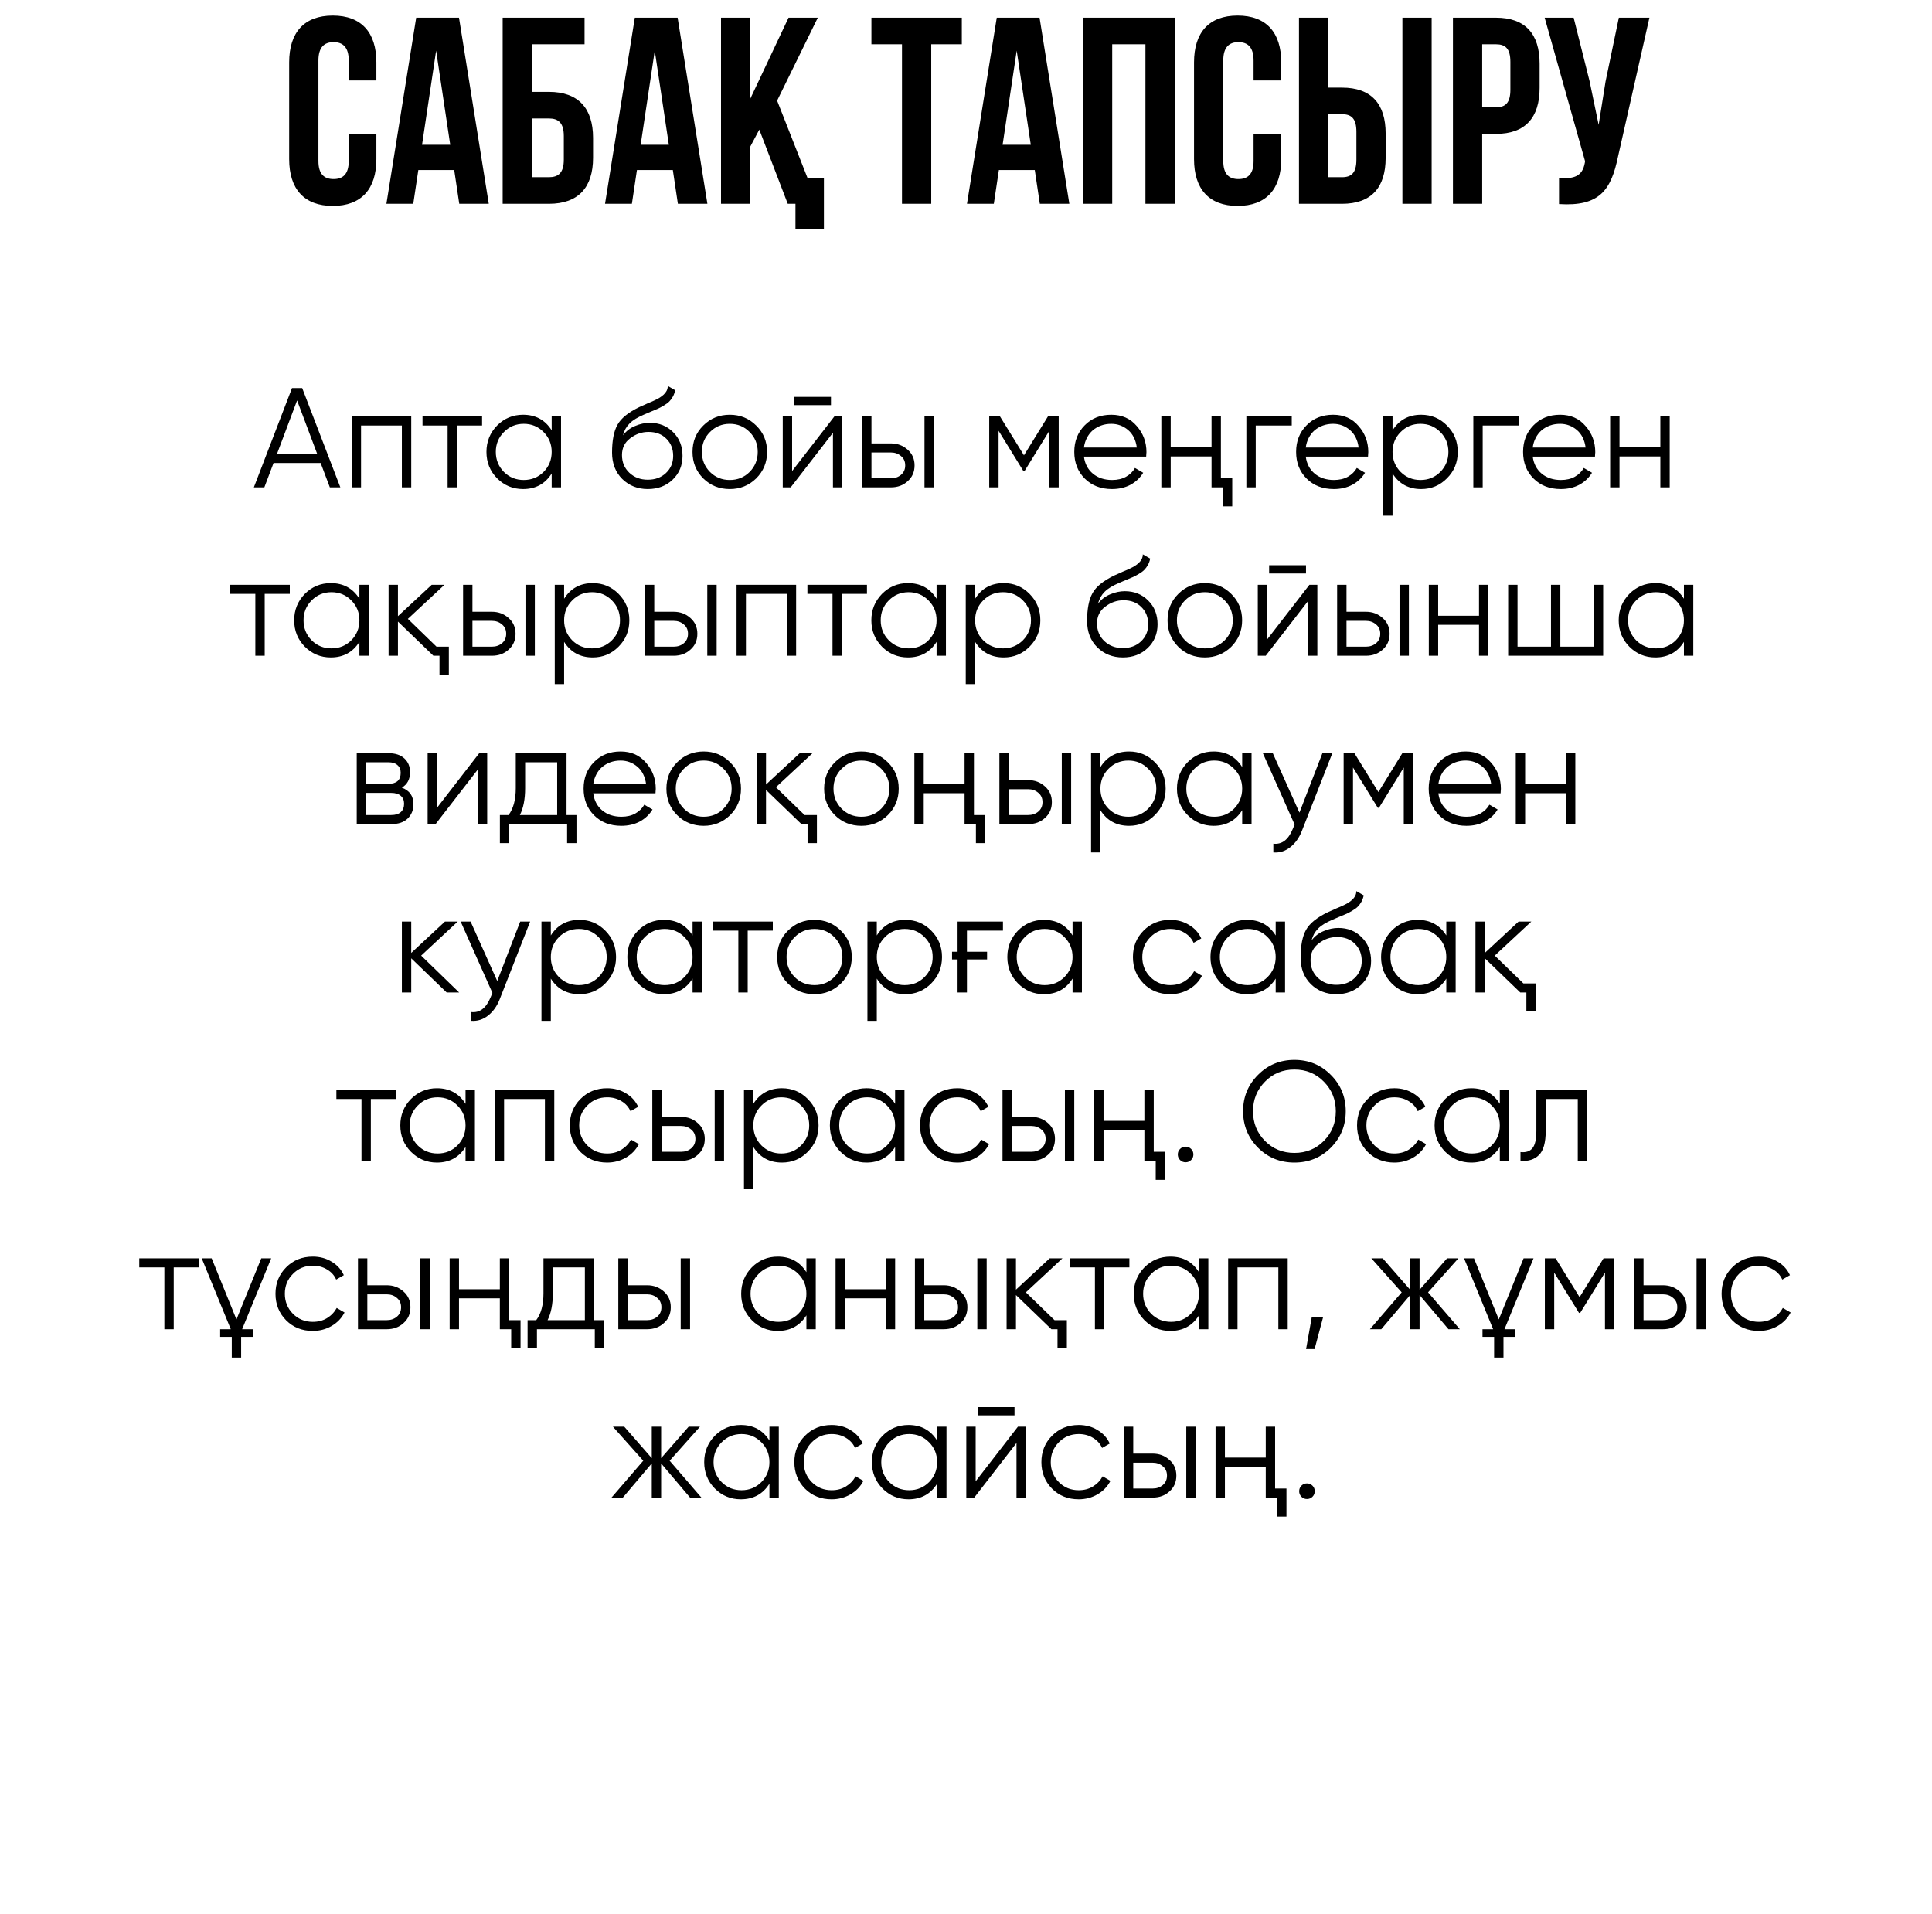 <?xml version="1.0" encoding="UTF-8"?> <svg xmlns="http://www.w3.org/2000/svg" width="218" height="216" viewBox="0 0 218 216" fill="none"> <path d="M39.35 15.17V18.17C39.35 19.67 38.69 20.21 37.64 20.21C36.59 20.21 35.93 19.67 35.93 18.17V6.83C35.93 5.33 36.59 4.76 37.64 4.76C38.69 4.76 39.35 5.33 39.35 6.83V9.08H42.47V7.04C42.47 3.68 40.79 1.76 37.55 1.76C34.31 1.76 32.63 3.68 32.63 7.04V17.96C32.63 21.32 34.31 23.24 37.55 23.24C40.79 23.24 42.47 21.32 42.47 17.96V15.17H39.35ZM51.792 2H46.962L43.602 23H46.633L47.203 19.19H51.252L51.822 23H55.153L51.792 2ZM49.212 5.72L50.803 16.34H47.623L49.212 5.72ZM61.939 23C65.239 23 66.919 21.17 66.919 17.81V15.56C66.919 12.2 65.239 10.37 61.939 10.37H60.019V5H65.959V2H56.719V23H61.939ZM60.019 20V13.37H61.939C62.989 13.37 63.619 13.85 63.619 15.35V18.02C63.619 19.52 62.989 20 61.939 20H60.019ZM76.46 2H71.63L68.27 23H71.3L71.87 19.19H75.92L76.49 23H79.82L76.46 2ZM73.88 5.72L75.47 16.34H72.29L73.88 5.72ZM88.887 23H89.757V25.82H92.967V20.06H91.107L87.687 11.36L92.277 2H88.977L84.657 11.15V2H81.357V23H84.657V16.55L85.677 14.63L88.887 23ZM98.327 5H101.777V23H105.077V5H108.527V2H98.327V5ZM117.3 2H112.47L109.11 23H112.14L112.71 19.19H116.76L117.33 23H120.66L117.3 2ZM114.72 5.72L116.31 16.34H113.13L114.72 5.72ZM125.497 5H129.247V23H132.607V2H122.197V23H125.497V5ZM141.45 15.17V18.17C141.45 19.67 140.79 20.21 139.74 20.21C138.69 20.21 138.03 19.67 138.03 18.17V6.83C138.03 5.33 138.69 4.76 139.74 4.76C140.79 4.76 141.45 5.33 141.45 6.83V9.08H144.57V7.04C144.57 3.68 142.89 1.76 139.65 1.76C136.41 1.76 134.73 3.68 134.73 7.04V17.96C134.73 21.32 136.41 23.24 139.65 23.24C142.89 23.24 144.57 21.32 144.57 17.96V15.17H141.45ZM151.432 23C154.732 23 156.352 21.17 156.352 17.81V15.08C156.352 11.72 154.732 9.89 151.432 9.89H149.872V2H146.572V23H151.432ZM149.872 20V12.89H151.432C152.482 12.89 153.052 13.37 153.052 14.87V18.02C153.052 19.52 152.482 20 151.432 20H149.872ZM161.542 23V2H158.242V23H161.542ZM168.805 2H163.945V23H167.245V15.11H168.805C172.105 15.11 173.725 13.28 173.725 9.92V7.19C173.725 3.83 172.105 2 168.805 2ZM168.805 5C169.855 5 170.425 5.48 170.425 6.98V10.13C170.425 11.63 169.855 12.11 168.805 12.11H167.245V5H168.805ZM186.114 2H182.664L181.164 9.2L180.384 14.09L179.364 9.17L177.564 2H174.294L178.854 18.2L178.824 18.38C178.554 19.91 177.594 20.21 175.914 20.09V23.03C180.504 23.33 181.794 21.44 182.574 17.66L186.114 2Z" fill="black"></path> <path d="M37.22 55L36.18 52.248H30.868L29.828 55H28.644L32.948 43.8H34.1L38.404 55H37.22ZM31.268 51.192H35.78L33.524 45.192L31.268 51.192ZM46.403 47V55H45.346V48.024H40.739V55H39.682V47H46.403ZM54.396 47V48.024H51.564V55H50.508V48.024H47.676V47H54.396ZM62.25 47H63.306V55H62.25V53.432C61.514 54.605 60.437 55.192 59.018 55.192C57.877 55.192 56.901 54.787 56.09 53.976C55.29 53.165 54.89 52.173 54.89 51C54.89 49.837 55.29 48.845 56.09 48.024C56.901 47.213 57.877 46.808 59.018 46.808C60.437 46.808 61.514 47.395 62.25 48.568V47ZM56.858 53.256C57.466 53.864 58.213 54.168 59.098 54.168C59.983 54.168 60.73 53.864 61.338 53.256C61.946 52.637 62.25 51.885 62.25 51C62.25 50.115 61.946 49.368 61.338 48.76C60.73 48.141 59.983 47.832 59.098 47.832C58.213 47.832 57.466 48.141 56.858 48.76C56.25 49.368 55.946 50.115 55.946 51C55.946 51.885 56.25 52.637 56.858 53.256ZM73.094 55.192C71.953 55.192 70.993 54.813 70.214 54.056C69.446 53.288 69.062 52.296 69.062 51.08C69.062 49.715 69.264 48.669 69.67 47.944C70.075 47.208 70.897 46.541 72.134 45.944C72.251 45.891 72.385 45.832 72.534 45.768C72.694 45.693 72.87 45.613 73.062 45.528C73.435 45.379 73.728 45.251 73.942 45.144C74.102 45.069 74.262 44.984 74.422 44.888C74.593 44.781 74.747 44.664 74.886 44.536C75.025 44.408 75.136 44.264 75.222 44.104C75.307 43.933 75.35 43.752 75.35 43.56L76.182 44.04C76.129 44.307 76.043 44.547 75.926 44.76C75.798 44.984 75.665 45.165 75.526 45.304C75.398 45.443 75.19 45.597 74.902 45.768C74.763 45.853 74.641 45.923 74.534 45.976C74.427 46.029 74.331 46.077 74.246 46.12L73.446 46.456L72.694 46.776C72.32 46.936 72.001 47.096 71.734 47.256C71.467 47.416 71.238 47.592 71.046 47.784C70.865 47.965 70.71 48.168 70.582 48.392C70.465 48.605 70.368 48.851 70.294 49.128C70.656 48.648 71.115 48.296 71.67 48.072C72.225 47.837 72.774 47.72 73.318 47.72C74.385 47.72 75.264 48.072 75.958 48.776C76.662 49.469 77.014 50.36 77.014 51.448C77.014 52.525 76.641 53.421 75.894 54.136C75.158 54.84 74.225 55.192 73.094 55.192ZM73.094 54.136C73.926 54.136 74.609 53.885 75.142 53.384C75.686 52.872 75.958 52.227 75.958 51.448C75.958 50.659 75.702 50.013 75.19 49.512C74.689 49 74.016 48.744 73.174 48.744C72.416 48.744 71.728 48.984 71.11 49.464C70.491 49.923 70.182 50.552 70.182 51.352C70.182 52.163 70.459 52.829 71.014 53.352C71.569 53.875 72.262 54.136 73.094 54.136ZM85.324 53.992C84.503 54.792 83.511 55.192 82.348 55.192C81.164 55.192 80.167 54.792 79.356 53.992C78.545 53.181 78.14 52.184 78.14 51C78.14 49.816 78.545 48.824 79.356 48.024C80.167 47.213 81.164 46.808 82.348 46.808C83.521 46.808 84.513 47.213 85.324 48.024C86.145 48.824 86.556 49.816 86.556 51C86.556 52.173 86.145 53.171 85.324 53.992ZM80.108 53.256C80.716 53.864 81.463 54.168 82.348 54.168C83.233 54.168 83.98 53.864 84.588 53.256C85.196 52.637 85.5 51.885 85.5 51C85.5 50.115 85.196 49.368 84.588 48.76C83.98 48.141 83.233 47.832 82.348 47.832C81.463 47.832 80.716 48.141 80.108 48.76C79.5 49.368 79.196 50.115 79.196 51C79.196 51.885 79.5 52.637 80.108 53.256ZM89.603 45.72V44.792H93.763V45.72H89.603ZM94.147 47H95.043V55H93.987V48.84L89.219 55H88.323V47H89.379V53.16L94.147 47ZM100.524 50.04C101.26 50.04 101.89 50.275 102.412 50.744C102.935 51.203 103.196 51.795 103.196 52.52C103.196 53.256 102.935 53.853 102.412 54.312C101.911 54.771 101.282 55 100.524 55H97.276V47H98.332V50.04H100.524ZM104.316 47H105.372V55H104.316V47ZM100.524 53.976C100.972 53.976 101.351 53.848 101.66 53.592C101.98 53.325 102.14 52.968 102.14 52.52C102.14 52.072 101.98 51.72 101.66 51.464C101.351 51.197 100.972 51.064 100.524 51.064H98.332V53.976H100.524ZM119.46 47V55H118.404V48.616L115.604 53.16H115.476L112.676 48.616V55H111.62V47H112.836L115.54 51.384L118.244 47H119.46ZM125.394 46.808C126.589 46.808 127.543 47.229 128.258 48.072C128.994 48.904 129.362 49.891 129.362 51.032C129.362 51.085 129.357 51.155 129.346 51.24C129.346 51.325 129.341 51.421 129.33 51.528H122.306C122.413 52.339 122.754 52.984 123.33 53.464C123.906 53.933 124.626 54.168 125.49 54.168C126.098 54.168 126.621 54.045 127.058 53.8C127.506 53.544 127.842 53.213 128.066 52.808L128.994 53.352C128.642 53.928 128.162 54.381 127.554 54.712C126.946 55.032 126.253 55.192 125.474 55.192C124.215 55.192 123.191 54.797 122.402 54.008C121.613 53.219 121.218 52.216 121.218 51C121.218 49.795 121.607 48.797 122.386 48.008C123.165 47.208 124.167 46.808 125.394 46.808ZM125.394 47.832C124.978 47.832 124.594 47.896 124.242 48.024C123.89 48.152 123.575 48.333 123.298 48.568C123.031 48.803 122.813 49.085 122.642 49.416C122.471 49.747 122.359 50.109 122.306 50.504H128.274C128.157 49.651 127.831 48.995 127.298 48.536C126.743 48.067 126.109 47.832 125.394 47.832ZM136.706 47H137.762V53.976H139.042V57.144H137.986V55H136.706V51.512H132.098V55H131.042V47H132.098V50.488H136.706V47ZM145.756 47V48.024H141.692V55H140.636V47H145.756ZM150.425 46.808C151.62 46.808 152.575 47.229 153.289 48.072C154.025 48.904 154.393 49.891 154.393 51.032C154.393 51.085 154.388 51.155 154.377 51.24C154.377 51.325 154.372 51.421 154.361 51.528H147.337C147.444 52.339 147.785 52.984 148.361 53.464C148.937 53.933 149.657 54.168 150.521 54.168C151.129 54.168 151.652 54.045 152.089 53.8C152.537 53.544 152.873 53.213 153.097 52.808L154.025 53.352C153.673 53.928 153.193 54.381 152.585 54.712C151.977 55.032 151.284 55.192 150.505 55.192C149.247 55.192 148.223 54.797 147.433 54.008C146.644 53.219 146.249 52.216 146.249 51C146.249 49.795 146.639 48.797 147.417 48.008C148.196 47.208 149.199 46.808 150.425 46.808ZM150.425 47.832C150.009 47.832 149.625 47.896 149.273 48.024C148.921 48.152 148.607 48.333 148.329 48.568C148.063 48.803 147.844 49.085 147.673 49.416C147.503 49.747 147.391 50.109 147.337 50.504H153.305C153.188 49.651 152.863 48.995 152.329 48.536C151.775 48.067 151.14 47.832 150.425 47.832ZM160.361 46.808C161.502 46.808 162.473 47.213 163.273 48.024C164.084 48.835 164.489 49.827 164.489 51C164.489 52.173 164.084 53.165 163.273 53.976C162.473 54.787 161.502 55.192 160.361 55.192C158.942 55.192 157.865 54.605 157.129 53.432V58.2H156.073V47H157.129V48.568C157.865 47.395 158.942 46.808 160.361 46.808ZM158.041 53.256C158.649 53.864 159.396 54.168 160.281 54.168C161.166 54.168 161.913 53.864 162.521 53.256C163.129 52.637 163.433 51.885 163.433 51C163.433 50.115 163.129 49.368 162.521 48.76C161.913 48.141 161.166 47.832 160.281 47.832C159.396 47.832 158.649 48.141 158.041 48.76C157.433 49.368 157.129 50.115 157.129 51C157.129 51.885 157.433 52.637 158.041 53.256ZM171.365 47V48.024H167.301V55H166.245V47H171.365ZM176.035 46.808C177.229 46.808 178.184 47.229 178.899 48.072C179.635 48.904 180.003 49.891 180.003 51.032C180.003 51.085 179.997 51.155 179.987 51.24C179.987 51.325 179.981 51.421 179.971 51.528H172.947C173.053 52.339 173.395 52.984 173.971 53.464C174.547 53.933 175.267 54.168 176.131 54.168C176.739 54.168 177.261 54.045 177.699 53.8C178.147 53.544 178.483 53.213 178.707 52.808L179.635 53.352C179.283 53.928 178.803 54.381 178.195 54.712C177.587 55.032 176.893 55.192 176.115 55.192C174.856 55.192 173.832 54.797 173.043 54.008C172.253 53.219 171.859 52.216 171.859 51C171.859 49.795 172.248 48.797 173.027 48.008C173.805 47.208 174.808 46.808 176.035 46.808ZM176.035 47.832C175.619 47.832 175.235 47.896 174.883 48.024C174.531 48.152 174.216 48.333 173.939 48.568C173.672 48.803 173.453 49.085 173.283 49.416C173.112 49.747 173 50.109 172.947 50.504H178.915C178.797 49.651 178.472 48.995 177.939 48.536C177.384 48.067 176.749 47.832 176.035 47.832ZM187.347 47H188.403V55H187.347V51.512H182.739V55H181.683V47H182.739V50.488H187.347V47ZM32.7 66V67.024H29.868V74H28.812V67.024H25.98V66H32.7ZM40.555 66H41.611V74H40.555V72.432C39.819 73.605 38.741 74.192 37.323 74.192C36.181 74.192 35.205 73.787 34.395 72.976C33.595 72.165 33.195 71.173 33.195 70C33.195 68.837 33.595 67.845 34.395 67.024C35.205 66.213 36.181 65.808 37.323 65.808C38.741 65.808 39.819 66.395 40.555 67.568V66ZM35.163 72.256C35.771 72.864 36.517 73.168 37.403 73.168C38.288 73.168 39.035 72.864 39.643 72.256C40.251 71.637 40.555 70.885 40.555 70C40.555 69.115 40.251 68.368 39.643 67.76C39.035 67.141 38.288 66.832 37.403 66.832C36.517 66.832 35.771 67.141 35.163 67.76C34.555 68.368 34.251 69.115 34.251 70C34.251 70.885 34.555 71.637 35.163 72.256ZM49.255 72.976H50.647V76.144H49.591V74H48.903L44.903 70.144V74H43.847V66H44.903V69.536L48.711 66H50.151L46.023 69.84L49.255 72.976ZM55.501 69.04C56.237 69.04 56.866 69.275 57.389 69.744C57.911 70.203 58.173 70.795 58.173 71.52C58.173 72.256 57.911 72.853 57.389 73.312C56.888 73.771 56.258 74 55.501 74H52.253V66H53.309V69.04H55.501ZM59.293 66H60.349V74H59.293V66ZM55.501 72.976C55.949 72.976 56.328 72.848 56.637 72.592C56.957 72.325 57.117 71.968 57.117 71.52C57.117 71.072 56.957 70.72 56.637 70.464C56.328 70.197 55.949 70.064 55.501 70.064H53.309V72.976H55.501ZM66.885 65.808C68.026 65.808 68.997 66.213 69.797 67.024C70.607 67.835 71.013 68.827 71.013 70C71.013 71.173 70.607 72.165 69.797 72.976C68.997 73.787 68.026 74.192 66.885 74.192C65.466 74.192 64.389 73.605 63.653 72.432V77.2H62.597V66H63.653V67.568C64.389 66.395 65.466 65.808 66.885 65.808ZM64.565 72.256C65.173 72.864 65.919 73.168 66.805 73.168C67.69 73.168 68.437 72.864 69.045 72.256C69.653 71.637 69.957 70.885 69.957 70C69.957 69.115 69.653 68.368 69.045 67.76C68.437 67.141 67.69 66.832 66.805 66.832C65.919 66.832 65.173 67.141 64.565 67.76C63.957 68.368 63.653 69.115 63.653 70C63.653 70.885 63.957 71.637 64.565 72.256ZM76.016 69.04C76.752 69.04 77.382 69.275 77.904 69.744C78.427 70.203 78.688 70.795 78.688 71.52C78.688 72.256 78.427 72.853 77.904 73.312C77.403 73.771 76.774 74 76.016 74H72.768V66H73.824V69.04H76.016ZM79.808 66H80.864V74H79.808V66ZM76.016 72.976C76.464 72.976 76.843 72.848 77.152 72.592C77.472 72.325 77.632 71.968 77.632 71.52C77.632 71.072 77.472 70.72 77.152 70.464C76.843 70.197 76.464 70.064 76.016 70.064H73.824V72.976H76.016ZM89.832 66V74H88.776V67.024H84.168V74H83.112V66H89.832ZM97.825 66V67.024H94.993V74H93.937V67.024H91.105V66H97.825ZM105.68 66H106.736V74H105.68V72.432C104.944 73.605 103.866 74.192 102.448 74.192C101.306 74.192 100.33 73.787 99.52 72.976C98.72 72.165 98.32 71.173 98.32 70C98.32 68.837 98.72 67.845 99.52 67.024C100.33 66.213 101.306 65.808 102.448 65.808C103.866 65.808 104.944 66.395 105.68 67.568V66ZM100.288 72.256C100.896 72.864 101.642 73.168 102.528 73.168C103.413 73.168 104.16 72.864 104.768 72.256C105.376 71.637 105.68 70.885 105.68 70C105.68 69.115 105.376 68.368 104.768 67.76C104.16 67.141 103.413 66.832 102.528 66.832C101.642 66.832 100.896 67.141 100.288 67.76C99.68 68.368 99.376 69.115 99.376 70C99.376 70.885 99.68 71.637 100.288 72.256ZM113.26 65.808C114.401 65.808 115.372 66.213 116.172 67.024C116.982 67.835 117.388 68.827 117.388 70C117.388 71.173 116.982 72.165 116.172 72.976C115.372 73.787 114.401 74.192 113.26 74.192C111.841 74.192 110.764 73.605 110.028 72.432V77.2H108.972V66H110.028V67.568C110.764 66.395 111.841 65.808 113.26 65.808ZM110.94 72.256C111.548 72.864 112.294 73.168 113.18 73.168C114.065 73.168 114.812 72.864 115.42 72.256C116.028 71.637 116.332 70.885 116.332 70C116.332 69.115 116.028 68.368 115.42 67.76C114.812 67.141 114.065 66.832 113.18 66.832C112.294 66.832 111.548 67.141 110.94 67.76C110.332 68.368 110.028 69.115 110.028 70C110.028 70.885 110.332 71.637 110.94 72.256ZM126.695 74.192C125.554 74.192 124.594 73.813 123.815 73.056C123.047 72.288 122.663 71.296 122.663 70.08C122.663 68.715 122.866 67.669 123.271 66.944C123.677 66.208 124.498 65.541 125.735 64.944C125.853 64.891 125.986 64.832 126.135 64.768C126.295 64.693 126.471 64.613 126.663 64.528C127.037 64.379 127.33 64.251 127.543 64.144C127.703 64.069 127.863 63.984 128.023 63.888C128.194 63.781 128.349 63.664 128.487 63.536C128.626 63.408 128.738 63.264 128.823 63.104C128.909 62.933 128.951 62.752 128.951 62.56L129.783 63.04C129.73 63.307 129.645 63.547 129.527 63.76C129.399 63.984 129.266 64.165 129.127 64.304C128.999 64.443 128.791 64.597 128.503 64.768C128.365 64.853 128.242 64.923 128.135 64.976C128.029 65.029 127.933 65.077 127.847 65.12L127.047 65.456L126.295 65.776C125.922 65.936 125.602 66.096 125.335 66.256C125.069 66.416 124.839 66.592 124.647 66.784C124.466 66.965 124.311 67.168 124.183 67.392C124.066 67.605 123.97 67.851 123.895 68.128C124.258 67.648 124.717 67.296 125.271 67.072C125.826 66.837 126.375 66.72 126.919 66.72C127.986 66.72 128.866 67.072 129.559 67.776C130.263 68.469 130.615 69.36 130.615 70.448C130.615 71.525 130.242 72.421 129.495 73.136C128.759 73.84 127.826 74.192 126.695 74.192ZM126.695 73.136C127.527 73.136 128.21 72.885 128.743 72.384C129.287 71.872 129.559 71.227 129.559 70.448C129.559 69.659 129.303 69.013 128.791 68.512C128.29 68 127.618 67.744 126.775 67.744C126.018 67.744 125.33 67.984 124.711 68.464C124.093 68.923 123.783 69.552 123.783 70.352C123.783 71.163 124.061 71.829 124.615 72.352C125.17 72.875 125.863 73.136 126.695 73.136ZM138.926 72.992C138.104 73.792 137.112 74.192 135.95 74.192C134.766 74.192 133.768 73.792 132.958 72.992C132.147 72.181 131.742 71.184 131.742 70C131.742 68.816 132.147 67.824 132.958 67.024C133.768 66.213 134.766 65.808 135.95 65.808C137.123 65.808 138.115 66.213 138.926 67.024C139.747 67.824 140.158 68.816 140.158 70C140.158 71.173 139.747 72.171 138.926 72.992ZM133.71 72.256C134.318 72.864 135.064 73.168 135.95 73.168C136.835 73.168 137.582 72.864 138.19 72.256C138.798 71.637 139.102 70.885 139.102 70C139.102 69.115 138.798 68.368 138.19 67.76C137.582 67.141 136.835 66.832 135.95 66.832C135.064 66.832 134.318 67.141 133.71 67.76C133.102 68.368 132.798 69.115 132.798 70C132.798 70.885 133.102 71.637 133.71 72.256ZM143.205 64.72V63.792H147.365V64.72H143.205ZM147.749 66H148.645V74H147.589V67.84L142.821 74H141.925V66H142.981V72.16L147.749 66ZM154.126 69.04C154.862 69.04 155.491 69.275 156.014 69.744C156.536 70.203 156.798 70.795 156.798 71.52C156.798 72.256 156.536 72.853 156.014 73.312C155.512 73.771 154.883 74 154.126 74H150.878V66H151.934V69.04H154.126ZM157.918 66H158.974V74H157.918V66ZM154.126 72.976C154.574 72.976 154.952 72.848 155.262 72.592C155.582 72.325 155.742 71.968 155.742 71.52C155.742 71.072 155.582 70.72 155.262 70.464C154.952 70.197 154.574 70.064 154.126 70.064H151.934V72.976H154.126ZM166.886 66H167.942V74H166.886V70.512H162.278V74H161.222V66H162.278V69.488H166.886V66ZM179.839 66H180.895V74H170.175V66H171.231V72.976H175.007V66H176.063V72.976H179.839V66ZM190.008 66H191.064V74H190.008V72.432C189.272 73.605 188.194 74.192 186.776 74.192C185.634 74.192 184.658 73.787 183.848 72.976C183.048 72.165 182.648 71.173 182.648 70C182.648 68.837 183.048 67.845 183.848 67.024C184.658 66.213 185.634 65.808 186.776 65.808C188.194 65.808 189.272 66.395 190.008 67.568V66ZM184.616 72.256C185.224 72.864 185.97 73.168 186.856 73.168C187.741 73.168 188.488 72.864 189.096 72.256C189.704 71.637 190.008 70.885 190.008 70C190.008 69.115 189.704 68.368 189.096 67.76C188.488 67.141 187.741 66.832 186.856 66.832C185.97 66.832 185.224 67.141 184.616 67.76C184.008 68.368 183.704 69.115 183.704 70C183.704 70.885 184.008 71.637 184.616 72.256ZM45.341 88.888C46.215 89.208 46.653 89.832 46.653 90.76C46.653 91.411 46.434 91.949 45.997 92.376C45.57 92.792 44.952 93 44.141 93H40.253V85H43.821C44.599 85 45.202 85.197 45.629 85.592C46.056 85.987 46.269 86.504 46.269 87.144C46.269 87.944 45.959 88.525 45.341 88.888ZM41.309 86.024V88.456H43.821C44.749 88.456 45.213 88.04 45.213 87.208C45.213 86.835 45.09 86.547 44.845 86.344C44.61 86.131 44.269 86.024 43.821 86.024H41.309ZM44.141 91.976C44.621 91.976 44.983 91.864 45.229 91.64C45.474 91.416 45.597 91.101 45.597 90.696C45.597 90.323 45.474 90.029 45.229 89.816C44.983 89.592 44.621 89.48 44.141 89.48H41.309V91.976H44.141ZM54.077 85H54.973V93H53.917V86.84L49.149 93H48.253V85H49.309V91.16L54.077 85ZM63.926 91.976H65.046V95.144H63.99V93H57.462V95.144H56.406V91.976H57.382C57.926 91.261 58.198 90.253 58.198 88.952V85H63.926V91.976ZM62.87 91.976V86.024H59.254V88.952C59.254 90.189 59.057 91.197 58.662 91.976H62.87ZM70.027 84.808C71.222 84.808 72.176 85.229 72.891 86.072C73.627 86.904 73.995 87.891 73.995 89.032C73.995 89.085 73.99 89.155 73.979 89.24C73.979 89.325 73.974 89.421 73.963 89.528H66.939C67.046 90.339 67.387 90.984 67.963 91.464C68.539 91.933 69.259 92.168 70.123 92.168C70.731 92.168 71.254 92.045 71.691 91.8C72.139 91.544 72.475 91.213 72.699 90.808L73.627 91.352C73.275 91.928 72.795 92.381 72.187 92.712C71.579 93.032 70.886 93.192 70.107 93.192C68.848 93.192 67.824 92.797 67.035 92.008C66.246 91.219 65.851 90.216 65.851 89C65.851 87.795 66.24 86.797 67.019 86.008C67.798 85.208 68.8 84.808 70.027 84.808ZM70.027 85.832C69.611 85.832 69.227 85.896 68.875 86.024C68.523 86.152 68.208 86.333 67.931 86.568C67.664 86.803 67.446 87.085 67.275 87.416C67.104 87.747 66.992 88.109 66.939 88.504H72.907C72.79 87.651 72.464 86.995 71.931 86.536C71.376 86.067 70.742 85.832 70.027 85.832ZM82.379 91.992C81.557 92.792 80.565 93.192 79.403 93.192C78.219 93.192 77.221 92.792 76.411 91.992C75.6 91.181 75.195 90.184 75.195 89C75.195 87.816 75.6 86.824 76.411 86.024C77.221 85.213 78.219 84.808 79.403 84.808C80.576 84.808 81.568 85.213 82.379 86.024C83.2 86.824 83.611 87.816 83.611 89C83.611 90.173 83.2 91.171 82.379 91.992ZM77.163 91.256C77.771 91.864 78.517 92.168 79.403 92.168C80.288 92.168 81.035 91.864 81.643 91.256C82.251 90.637 82.555 89.885 82.555 89C82.555 88.115 82.251 87.368 81.643 86.76C81.035 86.141 80.288 85.832 79.403 85.832C78.517 85.832 77.771 86.141 77.163 86.76C76.555 87.368 76.251 88.115 76.251 89C76.251 89.885 76.555 90.637 77.163 91.256ZM90.786 91.976H92.178V95.144H91.122V93H90.434L86.434 89.144V93H85.378V85H86.434V88.536L90.242 85H91.682L87.554 88.84L90.786 91.976ZM100.176 91.992C99.354 92.792 98.362 93.192 97.2 93.192C96.016 93.192 95.018 92.792 94.208 91.992C93.397 91.181 92.992 90.184 92.992 89C92.992 87.816 93.397 86.824 94.208 86.024C95.018 85.213 96.016 84.808 97.2 84.808C98.373 84.808 99.365 85.213 100.176 86.024C100.997 86.824 101.408 87.816 101.408 89C101.408 90.173 100.997 91.171 100.176 91.992ZM94.96 91.256C95.568 91.864 96.314 92.168 97.2 92.168C98.085 92.168 98.832 91.864 99.44 91.256C100.048 90.637 100.352 89.885 100.352 89C100.352 88.115 100.048 87.368 99.44 86.76C98.832 86.141 98.085 85.832 97.2 85.832C96.314 85.832 95.568 86.141 94.96 86.76C94.352 87.368 94.048 88.115 94.048 89C94.048 89.885 94.352 90.637 94.96 91.256ZM108.839 85H109.895V91.976H111.175V95.144H110.119V93H108.839V89.512H104.231V93H103.175V85H104.231V88.488H108.839V85ZM116.016 88.04C116.752 88.04 117.382 88.275 117.904 88.744C118.427 89.203 118.688 89.795 118.688 90.52C118.688 91.256 118.427 91.853 117.904 92.312C117.403 92.771 116.774 93 116.016 93H112.768V85H113.824V88.04H116.016ZM119.808 85H120.864V93H119.808V85ZM116.016 91.976C116.464 91.976 116.843 91.848 117.152 91.592C117.472 91.325 117.632 90.968 117.632 90.52C117.632 90.072 117.472 89.72 117.152 89.464C116.843 89.197 116.464 89.064 116.016 89.064H113.824V91.976H116.016ZM127.4 84.808C128.542 84.808 129.512 85.213 130.312 86.024C131.123 86.835 131.528 87.827 131.528 89C131.528 90.173 131.123 91.165 130.312 91.976C129.512 92.787 128.542 93.192 127.4 93.192C125.982 93.192 124.904 92.605 124.168 91.432V96.2H123.112V85H124.168V86.568C124.904 85.395 125.982 84.808 127.4 84.808ZM125.08 91.256C125.688 91.864 126.435 92.168 127.32 92.168C128.206 92.168 128.952 91.864 129.56 91.256C130.168 90.637 130.472 89.885 130.472 89C130.472 88.115 130.168 87.368 129.56 86.76C128.952 86.141 128.206 85.832 127.32 85.832C126.435 85.832 125.688 86.141 125.08 86.76C124.472 87.368 124.168 88.115 124.168 89C124.168 89.885 124.472 90.637 125.08 91.256ZM140.164 85H141.22V93H140.164V91.432C139.428 92.605 138.351 93.192 136.932 93.192C135.791 93.192 134.815 92.787 134.004 91.976C133.204 91.165 132.804 90.173 132.804 89C132.804 87.837 133.204 86.845 134.004 86.024C134.815 85.213 135.791 84.808 136.932 84.808C138.351 84.808 139.428 85.395 140.164 86.568V85ZM134.772 91.256C135.38 91.864 136.127 92.168 137.012 92.168C137.897 92.168 138.644 91.864 139.252 91.256C139.86 90.637 140.164 89.885 140.164 89C140.164 88.115 139.86 87.368 139.252 86.76C138.644 86.141 137.897 85.832 137.012 85.832C136.127 85.832 135.38 86.141 134.772 86.76C134.164 87.368 133.86 88.115 133.86 89C133.86 89.885 134.164 90.637 134.772 91.256ZM149.216 85H150.336L146.912 93.736C146.603 94.536 146.16 95.16 145.584 95.608C145.019 96.056 144.384 96.253 143.68 96.2V95.208C144.64 95.325 145.371 94.771 145.872 93.544L146.08 93.048L142.496 85H143.616L146.624 91.704L149.216 85ZM159.452 85V93H158.396V86.616L155.596 91.16H155.468L152.668 86.616V93H151.612V85H152.828L155.532 89.384L158.236 85H159.452ZM165.386 84.808C166.581 84.808 167.536 85.229 168.25 86.072C168.986 86.904 169.354 87.891 169.354 89.032C169.354 89.085 169.349 89.155 169.338 89.24C169.338 89.325 169.333 89.421 169.322 89.528H162.298C162.405 90.339 162.746 90.984 163.322 91.464C163.898 91.933 164.618 92.168 165.482 92.168C166.09 92.168 166.613 92.045 167.05 91.8C167.498 91.544 167.834 91.213 168.058 90.808L168.986 91.352C168.634 91.928 168.154 92.381 167.546 92.712C166.938 93.032 166.245 93.192 165.466 93.192C164.208 93.192 163.184 92.797 162.394 92.008C161.605 91.219 161.21 90.216 161.21 89C161.21 87.795 161.6 86.797 162.378 86.008C163.157 85.208 164.16 84.808 165.386 84.808ZM165.386 85.832C164.97 85.832 164.586 85.896 164.234 86.024C163.882 86.152 163.568 86.333 163.29 86.568C163.024 86.803 162.805 87.085 162.634 87.416C162.464 87.747 162.352 88.109 162.298 88.504H168.266C168.149 87.651 167.824 86.995 167.29 86.536C166.736 86.067 166.101 85.832 165.386 85.832ZM176.698 85H177.754V93H176.698V89.512H172.09V93H171.034V85H172.09V88.488H176.698V85ZM51.811 112H50.403L46.403 108.144V112H45.347V104H46.403V107.536L50.211 104H51.651L47.523 107.84L51.811 112ZM58.7 104H59.82L56.396 112.736C56.087 113.536 55.644 114.16 55.068 114.608C54.503 115.056 53.868 115.253 53.164 115.2V114.208C54.124 114.325 54.855 113.771 55.356 112.544L55.564 112.048L51.98 104H53.1L56.108 110.704L58.7 104ZM65.385 103.808C66.526 103.808 67.497 104.213 68.297 105.024C69.107 105.835 69.513 106.827 69.513 108C69.513 109.173 69.107 110.165 68.297 110.976C67.497 111.787 66.526 112.192 65.385 112.192C63.966 112.192 62.889 111.605 62.153 110.432V115.2H61.097V104H62.153V105.568C62.889 104.395 63.966 103.808 65.385 103.808ZM63.065 110.256C63.673 110.864 64.419 111.168 65.305 111.168C66.19 111.168 66.937 110.864 67.545 110.256C68.153 109.637 68.457 108.885 68.457 108C68.457 107.115 68.153 106.368 67.545 105.76C66.937 105.141 66.19 104.832 65.305 104.832C64.419 104.832 63.673 105.141 63.065 105.76C62.457 106.368 62.153 107.115 62.153 108C62.153 108.885 62.457 109.637 63.065 110.256ZM78.148 104H79.204V112H78.148V110.432C77.412 111.605 76.335 112.192 74.916 112.192C73.775 112.192 72.799 111.787 71.988 110.976C71.188 110.165 70.788 109.173 70.788 108C70.788 106.837 71.188 105.845 71.988 105.024C72.799 104.213 73.775 103.808 74.916 103.808C76.335 103.808 77.412 104.395 78.148 105.568V104ZM72.756 110.256C73.364 110.864 74.111 111.168 74.996 111.168C75.882 111.168 76.628 110.864 77.236 110.256C77.844 109.637 78.148 108.885 78.148 108C78.148 107.115 77.844 106.368 77.236 105.76C76.628 105.141 75.882 104.832 74.996 104.832C74.111 104.832 73.364 105.141 72.756 105.76C72.148 106.368 71.844 107.115 71.844 108C71.844 108.885 72.148 109.637 72.756 110.256ZM87.2 104V105.024H84.368V112H83.312V105.024H80.48V104H87.2ZM94.879 110.992C94.057 111.792 93.065 112.192 91.903 112.192C90.719 112.192 89.721 111.792 88.911 110.992C88.1 110.181 87.695 109.184 87.695 108C87.695 106.816 88.1 105.824 88.911 105.024C89.721 104.213 90.719 103.808 91.903 103.808C93.076 103.808 94.068 104.213 94.879 105.024C95.7 105.824 96.111 106.816 96.111 108C96.111 109.173 95.7 110.171 94.879 110.992ZM89.663 110.256C90.271 110.864 91.017 111.168 91.903 111.168C92.788 111.168 93.535 110.864 94.143 110.256C94.751 109.637 95.055 108.885 95.055 108C95.055 107.115 94.751 106.368 94.143 105.76C93.535 105.141 92.788 104.832 91.903 104.832C91.017 104.832 90.271 105.141 89.663 105.76C89.055 106.368 88.751 107.115 88.751 108C88.751 108.885 89.055 109.637 89.663 110.256ZM102.166 103.808C103.307 103.808 104.278 104.213 105.078 105.024C105.888 105.835 106.294 106.827 106.294 108C106.294 109.173 105.888 110.165 105.078 110.976C104.278 111.787 103.307 112.192 102.166 112.192C100.747 112.192 99.67 111.605 98.934 110.432V115.2H97.878V104H98.934V105.568C99.67 104.395 100.747 103.808 102.166 103.808ZM99.846 110.256C100.454 110.864 101.2 111.168 102.086 111.168C102.971 111.168 103.718 110.864 104.326 110.256C104.934 109.637 105.238 108.885 105.238 108C105.238 107.115 104.934 106.368 104.326 105.76C103.718 105.141 102.971 104.832 102.086 104.832C101.2 104.832 100.454 105.141 99.846 105.76C99.238 106.368 98.934 107.115 98.934 108C98.934 108.885 99.238 109.637 99.846 110.256ZM107.426 107.408H108.05V104H113.17V105.024H109.106V107.408H111.378V108.272H109.106V112H108.05V108.272H107.426V107.408ZM121.023 104H122.079V112H121.023V110.432C120.287 111.605 119.21 112.192 117.791 112.192C116.65 112.192 115.674 111.787 114.863 110.976C114.063 110.165 113.663 109.173 113.663 108C113.663 106.837 114.063 105.845 114.863 105.024C115.674 104.213 116.65 103.808 117.791 103.808C119.21 103.808 120.287 104.395 121.023 105.568V104ZM115.631 110.256C116.239 110.864 116.986 111.168 117.871 111.168C118.757 111.168 119.503 110.864 120.111 110.256C120.719 109.637 121.023 108.885 121.023 108C121.023 107.115 120.719 106.368 120.111 105.76C119.503 105.141 118.757 104.832 117.871 104.832C116.986 104.832 116.239 105.141 115.631 105.76C115.023 106.368 114.719 107.115 114.719 108C114.719 108.885 115.023 109.637 115.631 110.256ZM132.043 112.192C130.838 112.192 129.835 111.792 129.035 110.992C128.235 110.181 127.835 109.184 127.835 108C127.835 106.816 128.235 105.824 129.035 105.024C129.835 104.213 130.838 103.808 132.043 103.808C132.843 103.808 133.553 104 134.171 104.384C134.801 104.757 135.259 105.264 135.547 105.904L134.683 106.4C134.47 105.92 134.129 105.541 133.659 105.264C133.19 104.976 132.651 104.832 132.043 104.832C131.158 104.832 130.411 105.141 129.803 105.76C129.195 106.368 128.891 107.115 128.891 108C128.891 108.885 129.195 109.637 129.803 110.256C130.411 110.864 131.158 111.168 132.043 111.168C132.651 111.168 133.185 111.029 133.643 110.752C134.113 110.464 134.481 110.08 134.747 109.6L135.627 110.112C135.297 110.752 134.811 111.259 134.171 111.632C133.531 112.005 132.822 112.192 132.043 112.192ZM143.945 104H145.001V112H143.945V110.432C143.209 111.605 142.132 112.192 140.713 112.192C139.572 112.192 138.596 111.787 137.785 110.976C136.985 110.165 136.585 109.173 136.585 108C136.585 106.837 136.985 105.845 137.785 105.024C138.596 104.213 139.572 103.808 140.713 103.808C142.132 103.808 143.209 104.395 143.945 105.568V104ZM138.553 110.256C139.161 110.864 139.908 111.168 140.793 111.168C141.679 111.168 142.425 110.864 143.033 110.256C143.641 109.637 143.945 108.885 143.945 108C143.945 107.115 143.641 106.368 143.033 105.76C142.425 105.141 141.679 104.832 140.793 104.832C139.908 104.832 139.161 105.141 138.553 105.76C137.945 106.368 137.641 107.115 137.641 108C137.641 108.885 137.945 109.637 138.553 110.256ZM150.789 112.192C149.648 112.192 148.688 111.813 147.909 111.056C147.141 110.288 146.757 109.296 146.757 108.08C146.757 106.715 146.96 105.669 147.365 104.944C147.771 104.208 148.592 103.541 149.829 102.944C149.947 102.891 150.08 102.832 150.229 102.768C150.389 102.693 150.565 102.613 150.757 102.528C151.131 102.379 151.424 102.251 151.637 102.144C151.797 102.069 151.957 101.984 152.117 101.888C152.288 101.781 152.443 101.664 152.581 101.536C152.72 101.408 152.832 101.264 152.917 101.104C153.003 100.933 153.045 100.752 153.045 100.56L153.877 101.04C153.824 101.307 153.739 101.547 153.621 101.76C153.493 101.984 153.36 102.165 153.221 102.304C153.093 102.443 152.885 102.597 152.597 102.768C152.459 102.853 152.336 102.923 152.229 102.976C152.123 103.029 152.027 103.077 151.941 103.12L151.141 103.456L150.389 103.776C150.016 103.936 149.696 104.096 149.429 104.256C149.163 104.416 148.933 104.592 148.741 104.784C148.56 104.965 148.405 105.168 148.277 105.392C148.16 105.605 148.064 105.851 147.989 106.128C148.352 105.648 148.811 105.296 149.365 105.072C149.92 104.837 150.469 104.72 151.013 104.72C152.08 104.72 152.96 105.072 153.653 105.776C154.357 106.469 154.709 107.36 154.709 108.448C154.709 109.525 154.336 110.421 153.589 111.136C152.853 111.84 151.92 112.192 150.789 112.192ZM150.789 111.136C151.621 111.136 152.304 110.885 152.837 110.384C153.381 109.872 153.653 109.227 153.653 108.448C153.653 107.659 153.397 107.013 152.885 106.512C152.384 106 151.712 105.744 150.869 105.744C150.112 105.744 149.424 105.984 148.805 106.464C148.187 106.923 147.877 107.552 147.877 108.352C147.877 109.163 148.155 109.829 148.709 110.352C149.264 110.875 149.957 111.136 150.789 111.136ZM163.195 104H164.251V112H163.195V110.432C162.459 111.605 161.382 112.192 159.963 112.192C158.822 112.192 157.846 111.787 157.035 110.976C156.235 110.165 155.835 109.173 155.835 108C155.835 106.837 156.235 105.845 157.035 105.024C157.846 104.213 158.822 103.808 159.963 103.808C161.382 103.808 162.459 104.395 163.195 105.568V104ZM157.803 110.256C158.411 110.864 159.158 111.168 160.043 111.168C160.929 111.168 161.675 110.864 162.283 110.256C162.891 109.637 163.195 108.885 163.195 108C163.195 107.115 162.891 106.368 162.283 105.76C161.675 105.141 160.929 104.832 160.043 104.832C159.158 104.832 158.411 105.141 157.803 105.76C157.195 106.368 156.891 107.115 156.891 108C156.891 108.885 157.195 109.637 157.803 110.256ZM171.895 110.976H173.287V114.144H172.231V112H171.543L167.543 108.144V112H166.487V104H167.543V107.536L171.351 104H172.791L168.663 107.84L171.895 110.976ZM44.677 123V124.024H41.845V131H40.789V124.024H37.957V123H44.677ZM52.531 123H53.587V131H52.531V129.432C51.795 130.605 50.718 131.192 49.299 131.192C48.158 131.192 47.182 130.787 46.371 129.976C45.571 129.165 45.171 128.173 45.171 127C45.171 125.837 45.571 124.845 46.371 124.024C47.182 123.213 48.158 122.808 49.299 122.808C50.718 122.808 51.795 123.395 52.531 124.568V123ZM47.139 129.256C47.747 129.864 48.494 130.168 49.379 130.168C50.265 130.168 51.011 129.864 51.619 129.256C52.227 128.637 52.531 127.885 52.531 127C52.531 126.115 52.227 125.368 51.619 124.76C51.011 124.141 50.265 123.832 49.379 123.832C48.494 123.832 47.747 124.141 47.139 124.76C46.531 125.368 46.227 126.115 46.227 127C46.227 127.885 46.531 128.637 47.139 129.256ZM62.543 123V131H61.487V124.024H56.879V131H55.823V123H62.543ZM68.504 131.192C67.299 131.192 66.296 130.792 65.496 129.992C64.696 129.181 64.296 128.184 64.296 127C64.296 125.816 64.696 124.824 65.496 124.024C66.296 123.213 67.299 122.808 68.504 122.808C69.304 122.808 70.014 123 70.632 123.384C71.262 123.757 71.72 124.264 72.008 124.904L71.144 125.4C70.931 124.92 70.59 124.541 70.12 124.264C69.651 123.976 69.112 123.832 68.504 123.832C67.619 123.832 66.872 124.141 66.264 124.76C65.656 125.368 65.352 126.115 65.352 127C65.352 127.885 65.656 128.637 66.264 129.256C66.872 129.864 67.619 130.168 68.504 130.168C69.112 130.168 69.646 130.029 70.104 129.752C70.574 129.464 70.942 129.08 71.208 128.6L72.088 129.112C71.758 129.752 71.272 130.259 70.632 130.632C69.992 131.005 69.283 131.192 68.504 131.192ZM76.852 126.04C77.588 126.04 78.218 126.275 78.74 126.744C79.263 127.203 79.524 127.795 79.524 128.52C79.524 129.256 79.263 129.853 78.74 130.312C78.239 130.771 77.61 131 76.852 131H73.604V123H74.66V126.04H76.852ZM80.644 123H81.7V131H80.644V123ZM76.852 129.976C77.3 129.976 77.679 129.848 77.988 129.592C78.308 129.325 78.468 128.968 78.468 128.52C78.468 128.072 78.308 127.72 77.988 127.464C77.679 127.197 77.3 127.064 76.852 127.064H74.66V129.976H76.852ZM88.236 122.808C89.377 122.808 90.348 123.213 91.148 124.024C91.959 124.835 92.364 125.827 92.364 127C92.364 128.173 91.959 129.165 91.148 129.976C90.348 130.787 89.377 131.192 88.236 131.192C86.817 131.192 85.74 130.605 85.004 129.432V134.2H83.948V123H85.004V124.568C85.74 123.395 86.817 122.808 88.236 122.808ZM85.916 129.256C86.524 129.864 87.271 130.168 88.156 130.168C89.041 130.168 89.788 129.864 90.396 129.256C91.004 128.637 91.308 127.885 91.308 127C91.308 126.115 91.004 125.368 90.396 124.76C89.788 124.141 89.041 123.832 88.156 123.832C87.271 123.832 86.524 124.141 85.916 124.76C85.308 125.368 85.004 126.115 85.004 127C85.004 127.885 85.308 128.637 85.916 129.256ZM101 123H102.056V131H101V129.432C100.264 130.605 99.187 131.192 97.768 131.192C96.627 131.192 95.651 130.787 94.84 129.976C94.04 129.165 93.64 128.173 93.64 127C93.64 125.837 94.04 124.845 94.84 124.024C95.651 123.213 96.627 122.808 97.768 122.808C99.187 122.808 100.264 123.395 101 124.568V123ZM95.608 129.256C96.216 129.864 96.963 130.168 97.848 130.168C98.733 130.168 99.48 129.864 100.088 129.256C100.696 128.637 101 127.885 101 127C101 126.115 100.696 125.368 100.088 124.76C99.48 124.141 98.733 123.832 97.848 123.832C96.963 123.832 96.216 124.141 95.608 124.76C95 125.368 94.696 126.115 94.696 127C94.696 127.885 95 128.637 95.608 129.256ZM108.02 131.192C106.815 131.192 105.812 130.792 105.012 129.992C104.212 129.181 103.812 128.184 103.812 127C103.812 125.816 104.212 124.824 105.012 124.024C105.812 123.213 106.815 122.808 108.02 122.808C108.82 122.808 109.529 123 110.148 123.384C110.777 123.757 111.236 124.264 111.524 124.904L110.66 125.4C110.447 124.92 110.105 124.541 109.636 124.264C109.167 123.976 108.628 123.832 108.02 123.832C107.135 123.832 106.388 124.141 105.78 124.76C105.172 125.368 104.868 126.115 104.868 127C104.868 127.885 105.172 128.637 105.78 129.256C106.388 129.864 107.135 130.168 108.02 130.168C108.628 130.168 109.161 130.029 109.62 129.752C110.089 129.464 110.457 129.08 110.724 128.6L111.604 129.112C111.273 129.752 110.788 130.259 110.148 130.632C109.508 131.005 108.799 131.192 108.02 131.192ZM116.368 126.04C117.104 126.04 117.733 126.275 118.256 126.744C118.779 127.203 119.04 127.795 119.04 128.52C119.04 129.256 118.779 129.853 118.256 130.312C117.755 130.771 117.125 131 116.368 131H113.12V123H114.176V126.04H116.368ZM120.16 123H121.216V131H120.16V123ZM116.368 129.976C116.816 129.976 117.195 129.848 117.504 129.592C117.824 129.325 117.984 128.968 117.984 128.52C117.984 128.072 117.824 127.72 117.504 127.464C117.195 127.197 116.816 127.064 116.368 127.064H114.176V129.976H116.368ZM129.128 123H130.184V129.976H131.464V133.144H130.408V131H129.128V127.512H124.52V131H123.464V123H124.52V126.488H129.128V123ZM134.402 130.904C134.231 131.075 134.023 131.16 133.778 131.16C133.532 131.16 133.324 131.075 133.154 130.904C132.983 130.733 132.898 130.525 132.898 130.28C132.898 130.035 132.983 129.827 133.154 129.656C133.324 129.485 133.532 129.4 133.778 129.4C134.023 129.4 134.231 129.485 134.402 129.656C134.572 129.827 134.658 130.035 134.658 130.28C134.658 130.525 134.572 130.733 134.402 130.904ZM150.169 129.512C149.049 130.632 147.678 131.192 146.057 131.192C144.436 131.192 143.065 130.632 141.945 129.512C140.825 128.381 140.265 127.011 140.265 125.4C140.265 123.789 140.825 122.424 141.945 121.304C143.065 120.173 144.436 119.608 146.057 119.608C147.678 119.608 149.049 120.173 150.169 121.304C151.289 122.424 151.849 123.789 151.849 125.4C151.849 127.011 151.289 128.381 150.169 129.512ZM142.729 128.744C143.625 129.651 144.734 130.104 146.057 130.104C147.38 130.104 148.489 129.651 149.385 128.744C150.281 127.837 150.729 126.723 150.729 125.4C150.729 124.099 150.281 122.989 149.385 122.072C148.489 121.155 147.38 120.696 146.057 120.696C144.734 120.696 143.625 121.155 142.729 122.072C141.833 122.989 141.385 124.099 141.385 125.4C141.385 126.723 141.833 127.837 142.729 128.744ZM157.332 131.192C156.127 131.192 155.124 130.792 154.324 129.992C153.524 129.181 153.124 128.184 153.124 127C153.124 125.816 153.524 124.824 154.324 124.024C155.124 123.213 156.127 122.808 157.332 122.808C158.132 122.808 158.842 123 159.46 123.384C160.09 123.757 160.548 124.264 160.836 124.904L159.972 125.4C159.759 124.92 159.418 124.541 158.948 124.264C158.479 123.976 157.94 123.832 157.332 123.832C156.447 123.832 155.7 124.141 155.092 124.76C154.484 125.368 154.18 126.115 154.18 127C154.18 127.885 154.484 128.637 155.092 129.256C155.7 129.864 156.447 130.168 157.332 130.168C157.94 130.168 158.474 130.029 158.932 129.752C159.402 129.464 159.77 129.08 160.036 128.6L160.916 129.112C160.586 129.752 160.1 130.259 159.46 130.632C158.82 131.005 158.111 131.192 157.332 131.192ZM169.234 123H170.29V131H169.234V129.432C168.498 130.605 167.421 131.192 166.002 131.192C164.861 131.192 163.885 130.787 163.074 129.976C162.274 129.165 161.874 128.173 161.874 127C161.874 125.837 162.274 124.845 163.074 124.024C163.885 123.213 164.861 122.808 166.002 122.808C167.421 122.808 168.498 123.395 169.234 124.568V123ZM163.842 129.256C164.45 129.864 165.197 130.168 166.082 130.168C166.968 130.168 167.714 129.864 168.322 129.256C168.93 128.637 169.234 127.885 169.234 127C169.234 126.115 168.93 125.368 168.322 124.76C167.714 124.141 166.968 123.832 166.082 123.832C165.197 123.832 164.45 124.141 163.842 124.76C163.234 125.368 162.93 126.115 162.93 127C162.93 127.885 163.234 128.637 163.842 129.256ZM179.086 123V131H178.03V124.024H174.414V127.592C174.414 128.936 174.158 129.853 173.646 130.344C173.145 130.845 172.452 131.064 171.566 131V130.008C172.174 130.072 172.622 129.928 172.91 129.576C173.209 129.224 173.358 128.563 173.358 127.592V123H179.086ZM22.435 142V143.024H19.603V150H18.547V143.024H15.715V142H22.435ZM22.762 142H23.882L26.682 148.896L29.482 142H30.602L27.322 150H28.522V150.864H27.21V153.2H26.154V150.864H24.842V150H26.042L22.762 142ZM35.293 150.192C34.088 150.192 33.085 149.792 32.285 148.992C31.485 148.181 31.085 147.184 31.085 146C31.085 144.816 31.485 143.824 32.285 143.024C33.085 142.213 34.088 141.808 35.293 141.808C36.093 141.808 36.803 142 37.421 142.384C38.051 142.757 38.509 143.264 38.797 143.904L37.933 144.4C37.72 143.92 37.379 143.541 36.909 143.264C36.44 142.976 35.901 142.832 35.293 142.832C34.408 142.832 33.661 143.141 33.053 143.76C32.445 144.368 32.141 145.115 32.141 146C32.141 146.885 32.445 147.637 33.053 148.256C33.661 148.864 34.408 149.168 35.293 149.168C35.901 149.168 36.435 149.029 36.893 148.752C37.363 148.464 37.731 148.08 37.997 147.6L38.877 148.112C38.547 148.752 38.061 149.259 37.421 149.632C36.781 150.005 36.072 150.192 35.293 150.192ZM43.641 145.04C44.377 145.04 45.007 145.275 45.529 145.744C46.052 146.203 46.313 146.795 46.313 147.52C46.313 148.256 46.052 148.853 45.529 149.312C45.028 149.771 44.399 150 43.641 150H40.393V142H41.449V145.04H43.641ZM47.433 142H48.489V150H47.433V142ZM43.641 148.976C44.089 148.976 44.468 148.848 44.777 148.592C45.097 148.325 45.257 147.968 45.257 147.52C45.257 147.072 45.097 146.72 44.777 146.464C44.468 146.197 44.089 146.064 43.641 146.064H41.449V148.976H43.641ZM56.401 142H57.457V148.976H58.737V152.144H57.681V150H56.401V146.512H51.793V150H50.737V142H51.793V145.488H56.401V142ZM67.051 148.976H68.171V152.144H67.115V150H60.587V152.144H59.531V148.976H60.507C61.051 148.261 61.323 147.253 61.323 145.952V142H67.051V148.976ZM65.995 148.976V143.024H62.379V145.952C62.379 147.189 62.182 148.197 61.787 148.976H65.995ZM73.016 145.04C73.752 145.04 74.382 145.275 74.904 145.744C75.427 146.203 75.688 146.795 75.688 147.52C75.688 148.256 75.427 148.853 74.904 149.312C74.403 149.771 73.774 150 73.016 150H69.768V142H70.824V145.04H73.016ZM76.808 142H77.864V150H76.808V142ZM73.016 148.976C73.464 148.976 73.843 148.848 74.152 148.592C74.472 148.325 74.632 147.968 74.632 147.52C74.632 147.072 74.472 146.72 74.152 146.464C73.843 146.197 73.464 146.064 73.016 146.064H70.824V148.976H73.016ZM90.992 142H92.048V150H90.992V148.432C90.256 149.605 89.179 150.192 87.76 150.192C86.619 150.192 85.643 149.787 84.832 148.976C84.032 148.165 83.632 147.173 83.632 146C83.632 144.837 84.032 143.845 84.832 143.024C85.643 142.213 86.619 141.808 87.76 141.808C89.179 141.808 90.256 142.395 90.992 143.568V142ZM85.6 148.256C86.208 148.864 86.955 149.168 87.84 149.168C88.725 149.168 89.472 148.864 90.08 148.256C90.688 147.637 90.992 146.885 90.992 146C90.992 145.115 90.688 144.368 90.08 143.76C89.472 143.141 88.725 142.832 87.84 142.832C86.955 142.832 86.208 143.141 85.6 143.76C84.992 144.368 84.688 145.115 84.688 146C84.688 146.885 84.992 147.637 85.6 148.256ZM99.948 142H101.004V150H99.948V146.512H95.34V150H94.284V142H95.34V145.488H99.948V142ZM106.485 145.04C107.221 145.04 107.851 145.275 108.373 145.744C108.896 146.203 109.157 146.795 109.157 147.52C109.157 148.256 108.896 148.853 108.373 149.312C107.872 149.771 107.243 150 106.485 150H103.237V142H104.293V145.04H106.485ZM110.277 142H111.333V150H110.277V142ZM106.485 148.976C106.933 148.976 107.312 148.848 107.621 148.592C107.941 148.325 108.101 147.968 108.101 147.52C108.101 147.072 107.941 146.72 107.621 146.464C107.312 146.197 106.933 146.064 106.485 146.064H104.293V148.976H106.485ZM118.989 148.976H120.381V152.144H119.325V150H118.637L114.637 146.144V150H113.581V142H114.637V145.536L118.445 142H119.885L115.757 145.84L118.989 148.976ZM127.435 142V143.024H124.603V150H123.547V143.024H120.715V142H127.435ZM135.289 142H136.345V150H135.289V148.432C134.553 149.605 133.476 150.192 132.057 150.192C130.916 150.192 129.94 149.787 129.129 148.976C128.329 148.165 127.929 147.173 127.929 146C127.929 144.837 128.329 143.845 129.129 143.024C129.94 142.213 130.916 141.808 132.057 141.808C133.476 141.808 134.553 142.395 135.289 143.568V142ZM129.897 148.256C130.505 148.864 131.252 149.168 132.137 149.168C133.022 149.168 133.769 148.864 134.377 148.256C134.985 147.637 135.289 146.885 135.289 146C135.289 145.115 134.985 144.368 134.377 143.76C133.769 143.141 133.022 142.832 132.137 142.832C131.252 142.832 130.505 143.141 129.897 143.76C129.289 144.368 128.985 145.115 128.985 146C128.985 146.885 129.289 147.637 129.897 148.256ZM145.301 142V150H144.245V143.024H139.637V150H138.581V142H145.301ZM149.294 148.64L148.334 152.24H147.374L148.014 148.64H149.294ZM164.722 150H163.442L160.178 146.144V150H159.122V146.144L155.858 150H154.578L158.162 145.84L154.738 142H156.018L159.122 145.552V142H160.178V145.552L163.282 142H164.562L161.138 145.84L164.722 150ZM165.199 142H166.319L169.119 148.896L171.919 142H173.039L169.759 150H170.959V150.864H169.647V153.2H168.591V150.864H167.279V150H168.479L165.199 142ZM182.155 142V150H181.099V143.616L178.299 148.16H178.171L175.371 143.616V150H174.315V142H175.531L178.235 146.384L180.939 142H182.155ZM187.641 145.04C188.377 145.04 189.007 145.275 189.529 145.744C190.052 146.203 190.313 146.795 190.313 147.52C190.313 148.256 190.052 148.853 189.529 149.312C189.028 149.771 188.399 150 187.641 150H184.393V142H185.449V145.04H187.641ZM191.433 142H192.489V150H191.433V142ZM187.641 148.976C188.089 148.976 188.468 148.848 188.777 148.592C189.097 148.325 189.257 147.968 189.257 147.52C189.257 147.072 189.097 146.72 188.777 146.464C188.468 146.197 188.089 146.064 187.641 146.064H185.449V148.976H187.641ZM198.465 150.192C197.26 150.192 196.257 149.792 195.457 148.992C194.657 148.181 194.257 147.184 194.257 146C194.257 144.816 194.657 143.824 195.457 143.024C196.257 142.213 197.26 141.808 198.465 141.808C199.265 141.808 199.975 142 200.593 142.384C201.223 142.757 201.681 143.264 201.969 143.904L201.105 144.4C200.892 143.92 200.551 143.541 200.081 143.264C199.612 142.976 199.073 142.832 198.465 142.832C197.58 142.832 196.833 143.141 196.225 143.76C195.617 144.368 195.313 145.115 195.313 146C195.313 146.885 195.617 147.637 196.225 148.256C196.833 148.864 197.58 149.168 198.465 149.168C199.073 149.168 199.607 149.029 200.065 148.752C200.535 148.464 200.903 148.08 201.169 147.6L202.049 148.112C201.719 148.752 201.233 149.259 200.593 149.632C199.953 150.005 199.244 150.192 198.465 150.192ZM79.144 169H77.864L74.6 165.144V169H73.544V165.144L70.28 169H69L72.584 164.84L69.16 161H70.44L73.544 164.552V161H74.6V164.552L77.704 161H78.984L75.56 164.84L79.144 169ZM86.82 161H87.876V169H86.82V167.432C86.084 168.605 85.007 169.192 83.588 169.192C82.447 169.192 81.471 168.787 80.66 167.976C79.86 167.165 79.46 166.173 79.46 165C79.46 163.837 79.86 162.845 80.66 162.024C81.471 161.213 82.447 160.808 83.588 160.808C85.007 160.808 86.084 161.395 86.82 162.568V161ZM81.428 167.256C82.036 167.864 82.783 168.168 83.668 168.168C84.554 168.168 85.3 167.864 85.908 167.256C86.516 166.637 86.82 165.885 86.82 165C86.82 164.115 86.516 163.368 85.908 162.76C85.3 162.141 84.554 161.832 83.668 161.832C82.783 161.832 82.036 162.141 81.428 162.76C80.82 163.368 80.516 164.115 80.516 165C80.516 165.885 80.82 166.637 81.428 167.256ZM93.84 169.192C92.635 169.192 91.632 168.792 90.832 167.992C90.032 167.181 89.632 166.184 89.632 165C89.632 163.816 90.032 162.824 90.832 162.024C91.632 161.213 92.635 160.808 93.84 160.808C94.64 160.808 95.35 161 95.968 161.384C96.597 161.757 97.056 162.264 97.344 162.904L96.48 163.4C96.267 162.92 95.925 162.541 95.456 162.264C94.987 161.976 94.448 161.832 93.84 161.832C92.955 161.832 92.208 162.141 91.6 162.76C90.992 163.368 90.688 164.115 90.688 165C90.688 165.885 90.992 166.637 91.6 167.256C92.208 167.864 92.955 168.168 93.84 168.168C94.448 168.168 94.981 168.029 95.44 167.752C95.909 167.464 96.278 167.08 96.544 166.6L97.424 167.112C97.094 167.752 96.608 168.259 95.968 168.632C95.328 169.005 94.619 169.192 93.84 169.192ZM105.742 161H106.798V169H105.742V167.432C105.006 168.605 103.929 169.192 102.51 169.192C101.369 169.192 100.393 168.787 99.582 167.976C98.782 167.165 98.382 166.173 98.382 165C98.382 163.837 98.782 162.845 99.582 162.024C100.393 161.213 101.369 160.808 102.51 160.808C103.929 160.808 105.006 161.395 105.742 162.568V161ZM100.35 167.256C100.958 167.864 101.705 168.168 102.59 168.168C103.476 168.168 104.222 167.864 104.83 167.256C105.438 166.637 105.742 165.885 105.742 165C105.742 164.115 105.438 163.368 104.83 162.76C104.222 162.141 103.476 161.832 102.59 161.832C101.705 161.832 100.958 162.141 100.35 162.76C99.742 163.368 99.438 164.115 99.438 165C99.438 165.885 99.742 166.637 100.35 167.256ZM110.314 159.72V158.792H114.474V159.72H110.314ZM114.858 161H115.754V169H114.698V162.84L109.93 169H109.034V161H110.09V167.16L114.858 161ZM121.715 169.192C120.51 169.192 119.507 168.792 118.707 167.992C117.907 167.181 117.507 166.184 117.507 165C117.507 163.816 117.907 162.824 118.707 162.024C119.507 161.213 120.51 160.808 121.715 160.808C122.515 160.808 123.225 161 123.843 161.384C124.473 161.757 124.931 162.264 125.219 162.904L124.355 163.4C124.142 162.92 123.801 162.541 123.331 162.264C122.862 161.976 122.323 161.832 121.715 161.832C120.83 161.832 120.083 162.141 119.475 162.76C118.867 163.368 118.563 164.115 118.563 165C118.563 165.885 118.867 166.637 119.475 167.256C120.083 167.864 120.83 168.168 121.715 168.168C122.323 168.168 122.857 168.029 123.315 167.752C123.785 167.464 124.153 167.08 124.419 166.6L125.299 167.112C124.969 167.752 124.483 168.259 123.843 168.632C123.203 169.005 122.494 169.192 121.715 169.192ZM130.063 164.04C130.799 164.04 131.429 164.275 131.951 164.744C132.474 165.203 132.735 165.795 132.735 166.52C132.735 167.256 132.474 167.853 131.951 168.312C131.45 168.771 130.821 169 130.063 169H126.815V161H127.871V164.04H130.063ZM133.855 161H134.911V169H133.855V161ZM130.063 167.976C130.511 167.976 130.89 167.848 131.199 167.592C131.519 167.325 131.679 166.968 131.679 166.52C131.679 166.072 131.519 165.72 131.199 165.464C130.89 165.197 130.511 165.064 130.063 165.064H127.871V167.976H130.063ZM142.823 161H143.879V167.976H145.159V171.144H144.103V169H142.823V165.512H138.215V169H137.159V161H138.215V164.488H142.823V161ZM148.097 168.904C147.926 169.075 147.718 169.16 147.473 169.16C147.227 169.16 147.019 169.075 146.849 168.904C146.678 168.733 146.593 168.525 146.593 168.28C146.593 168.035 146.678 167.827 146.849 167.656C147.019 167.485 147.227 167.4 147.473 167.4C147.718 167.4 147.926 167.485 148.097 167.656C148.267 167.827 148.353 168.035 148.353 168.28C148.353 168.525 148.267 168.733 148.097 168.904Z" fill="black"></path> </svg> 